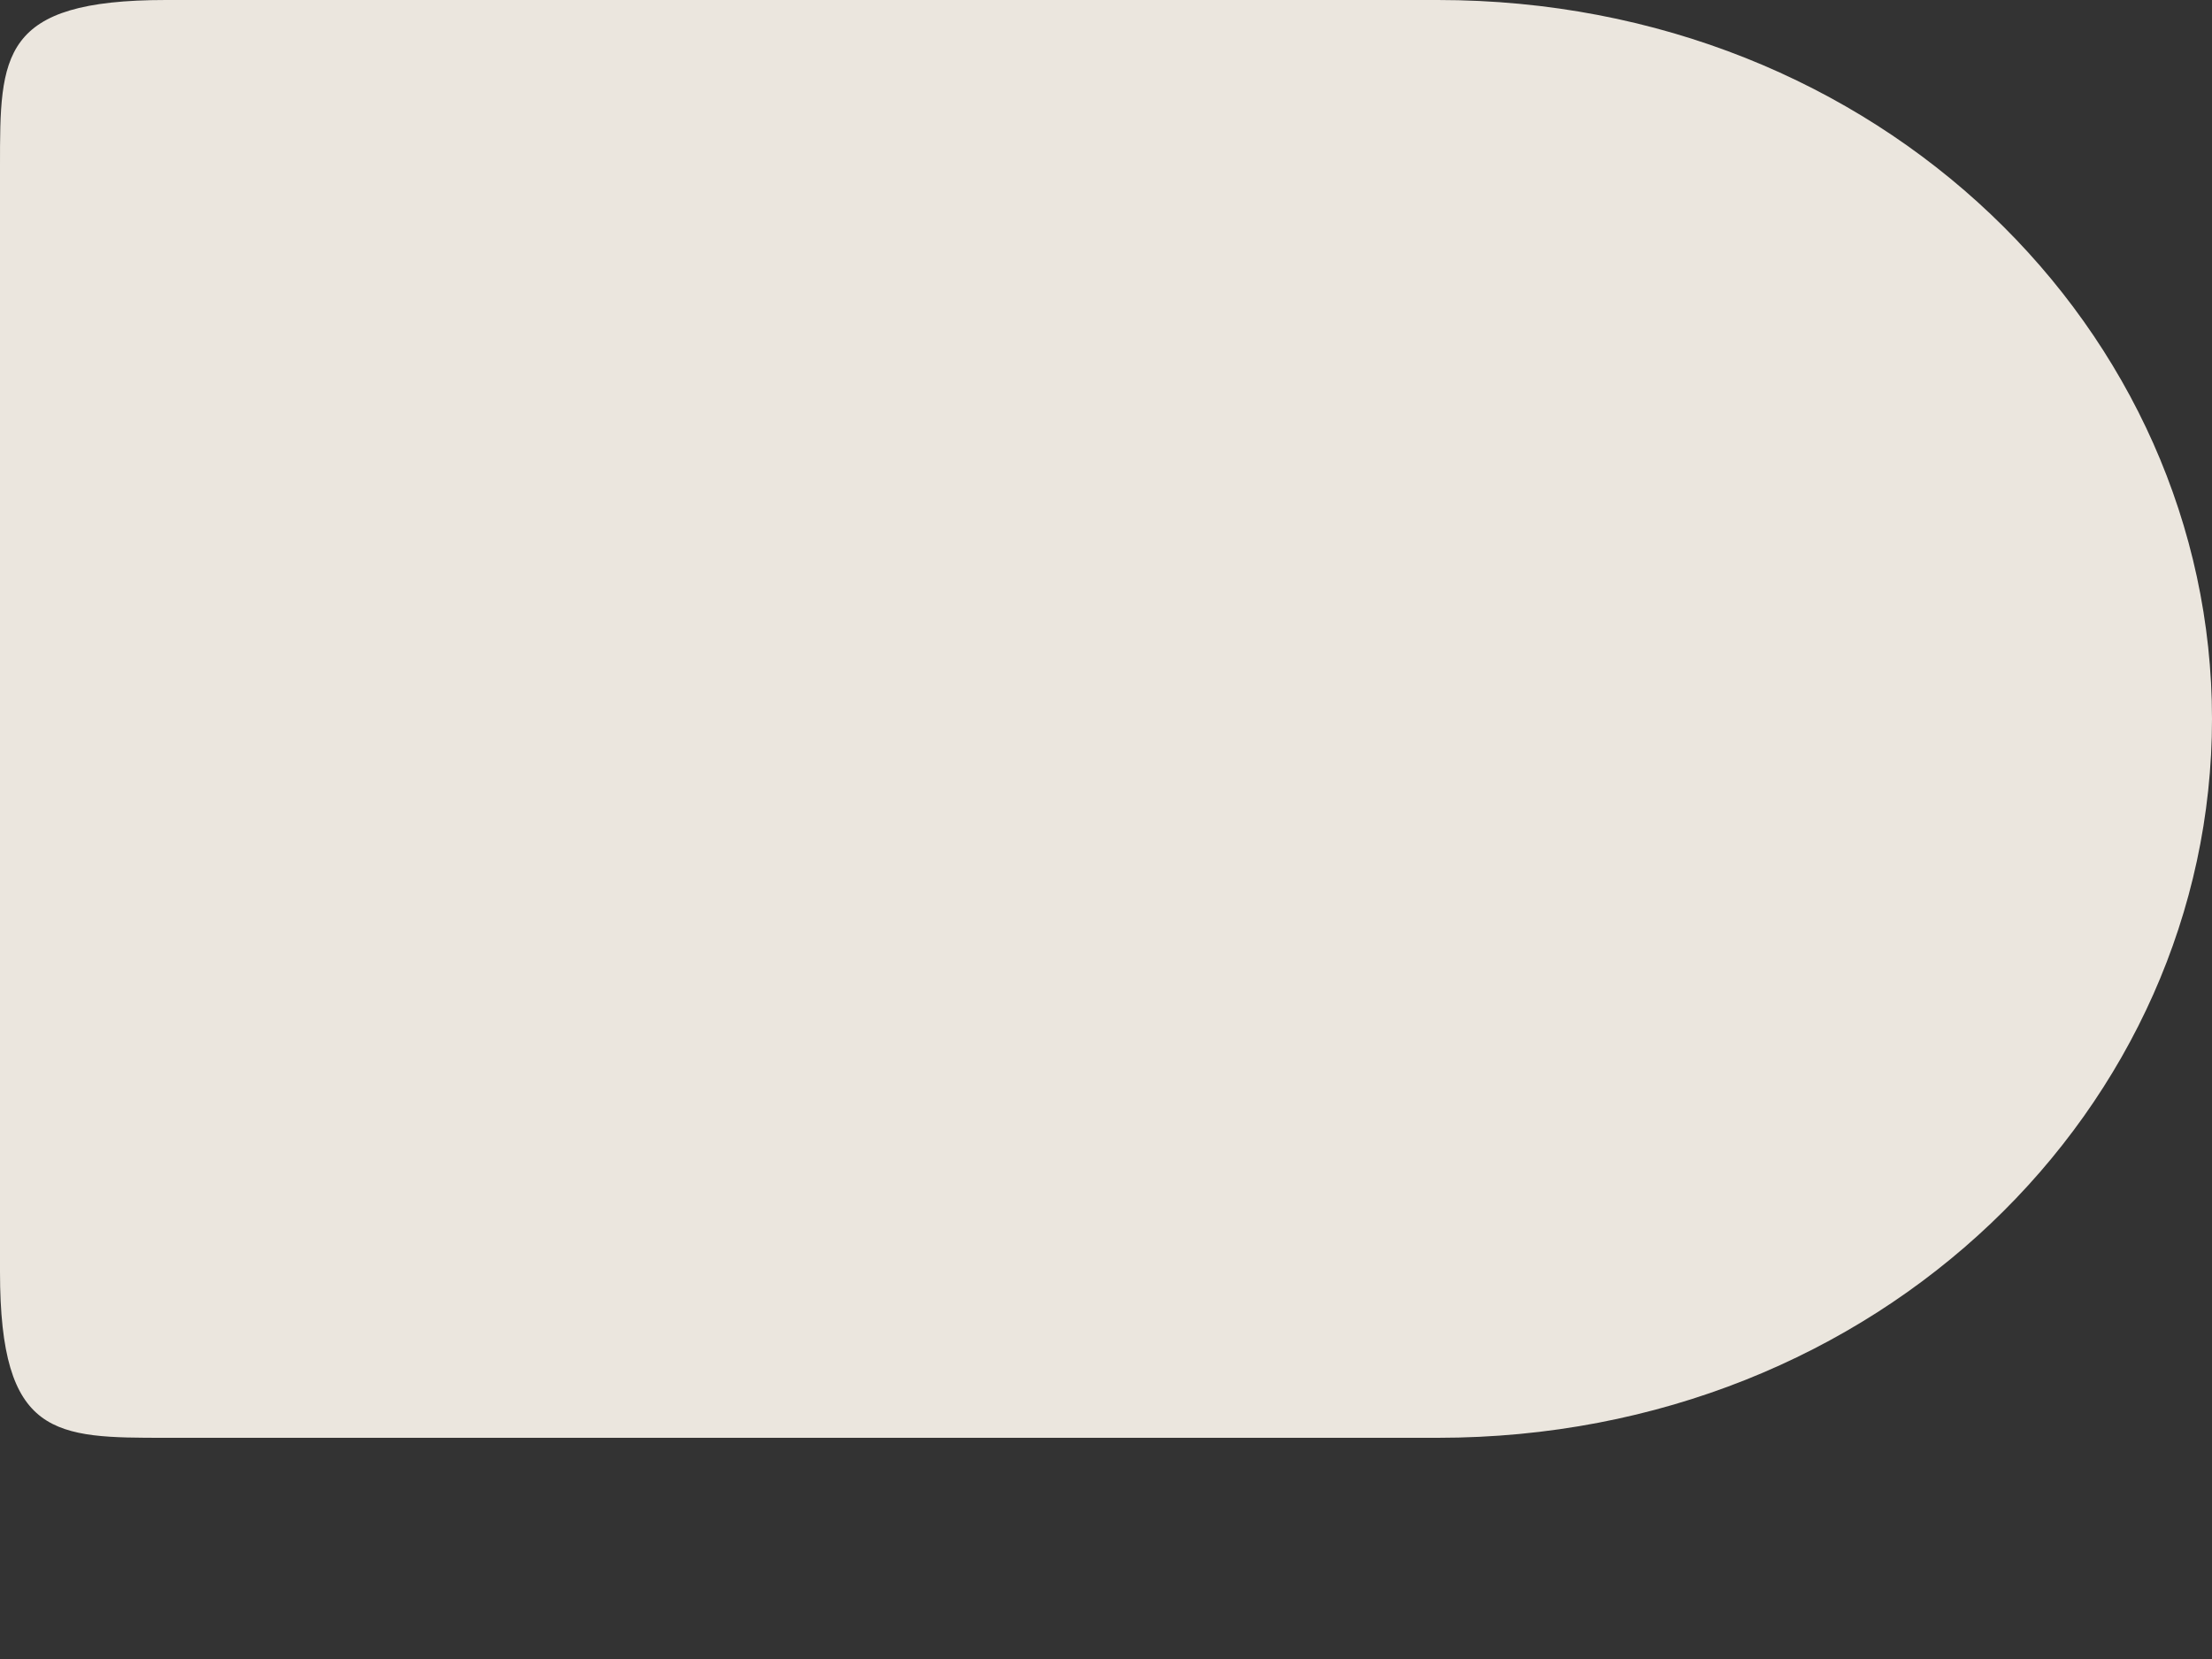 <svg width="4" height="3" fill="none" xmlns="http://www.w3.org/2000/svg"><rect width="100%" height="100%" fill="#333333" stroke="none"/><path opacity=".9" d="M1.5 2.6H.3c-.2 0-.3 0-.3-.3v-2C0 .1 0 0 .3 0h2.3C3.4 0 4 .6 4 1.3c0 .7-.6 1.3-1.4 1.3H1.5Z" fill="#FFFAF1"/></svg>